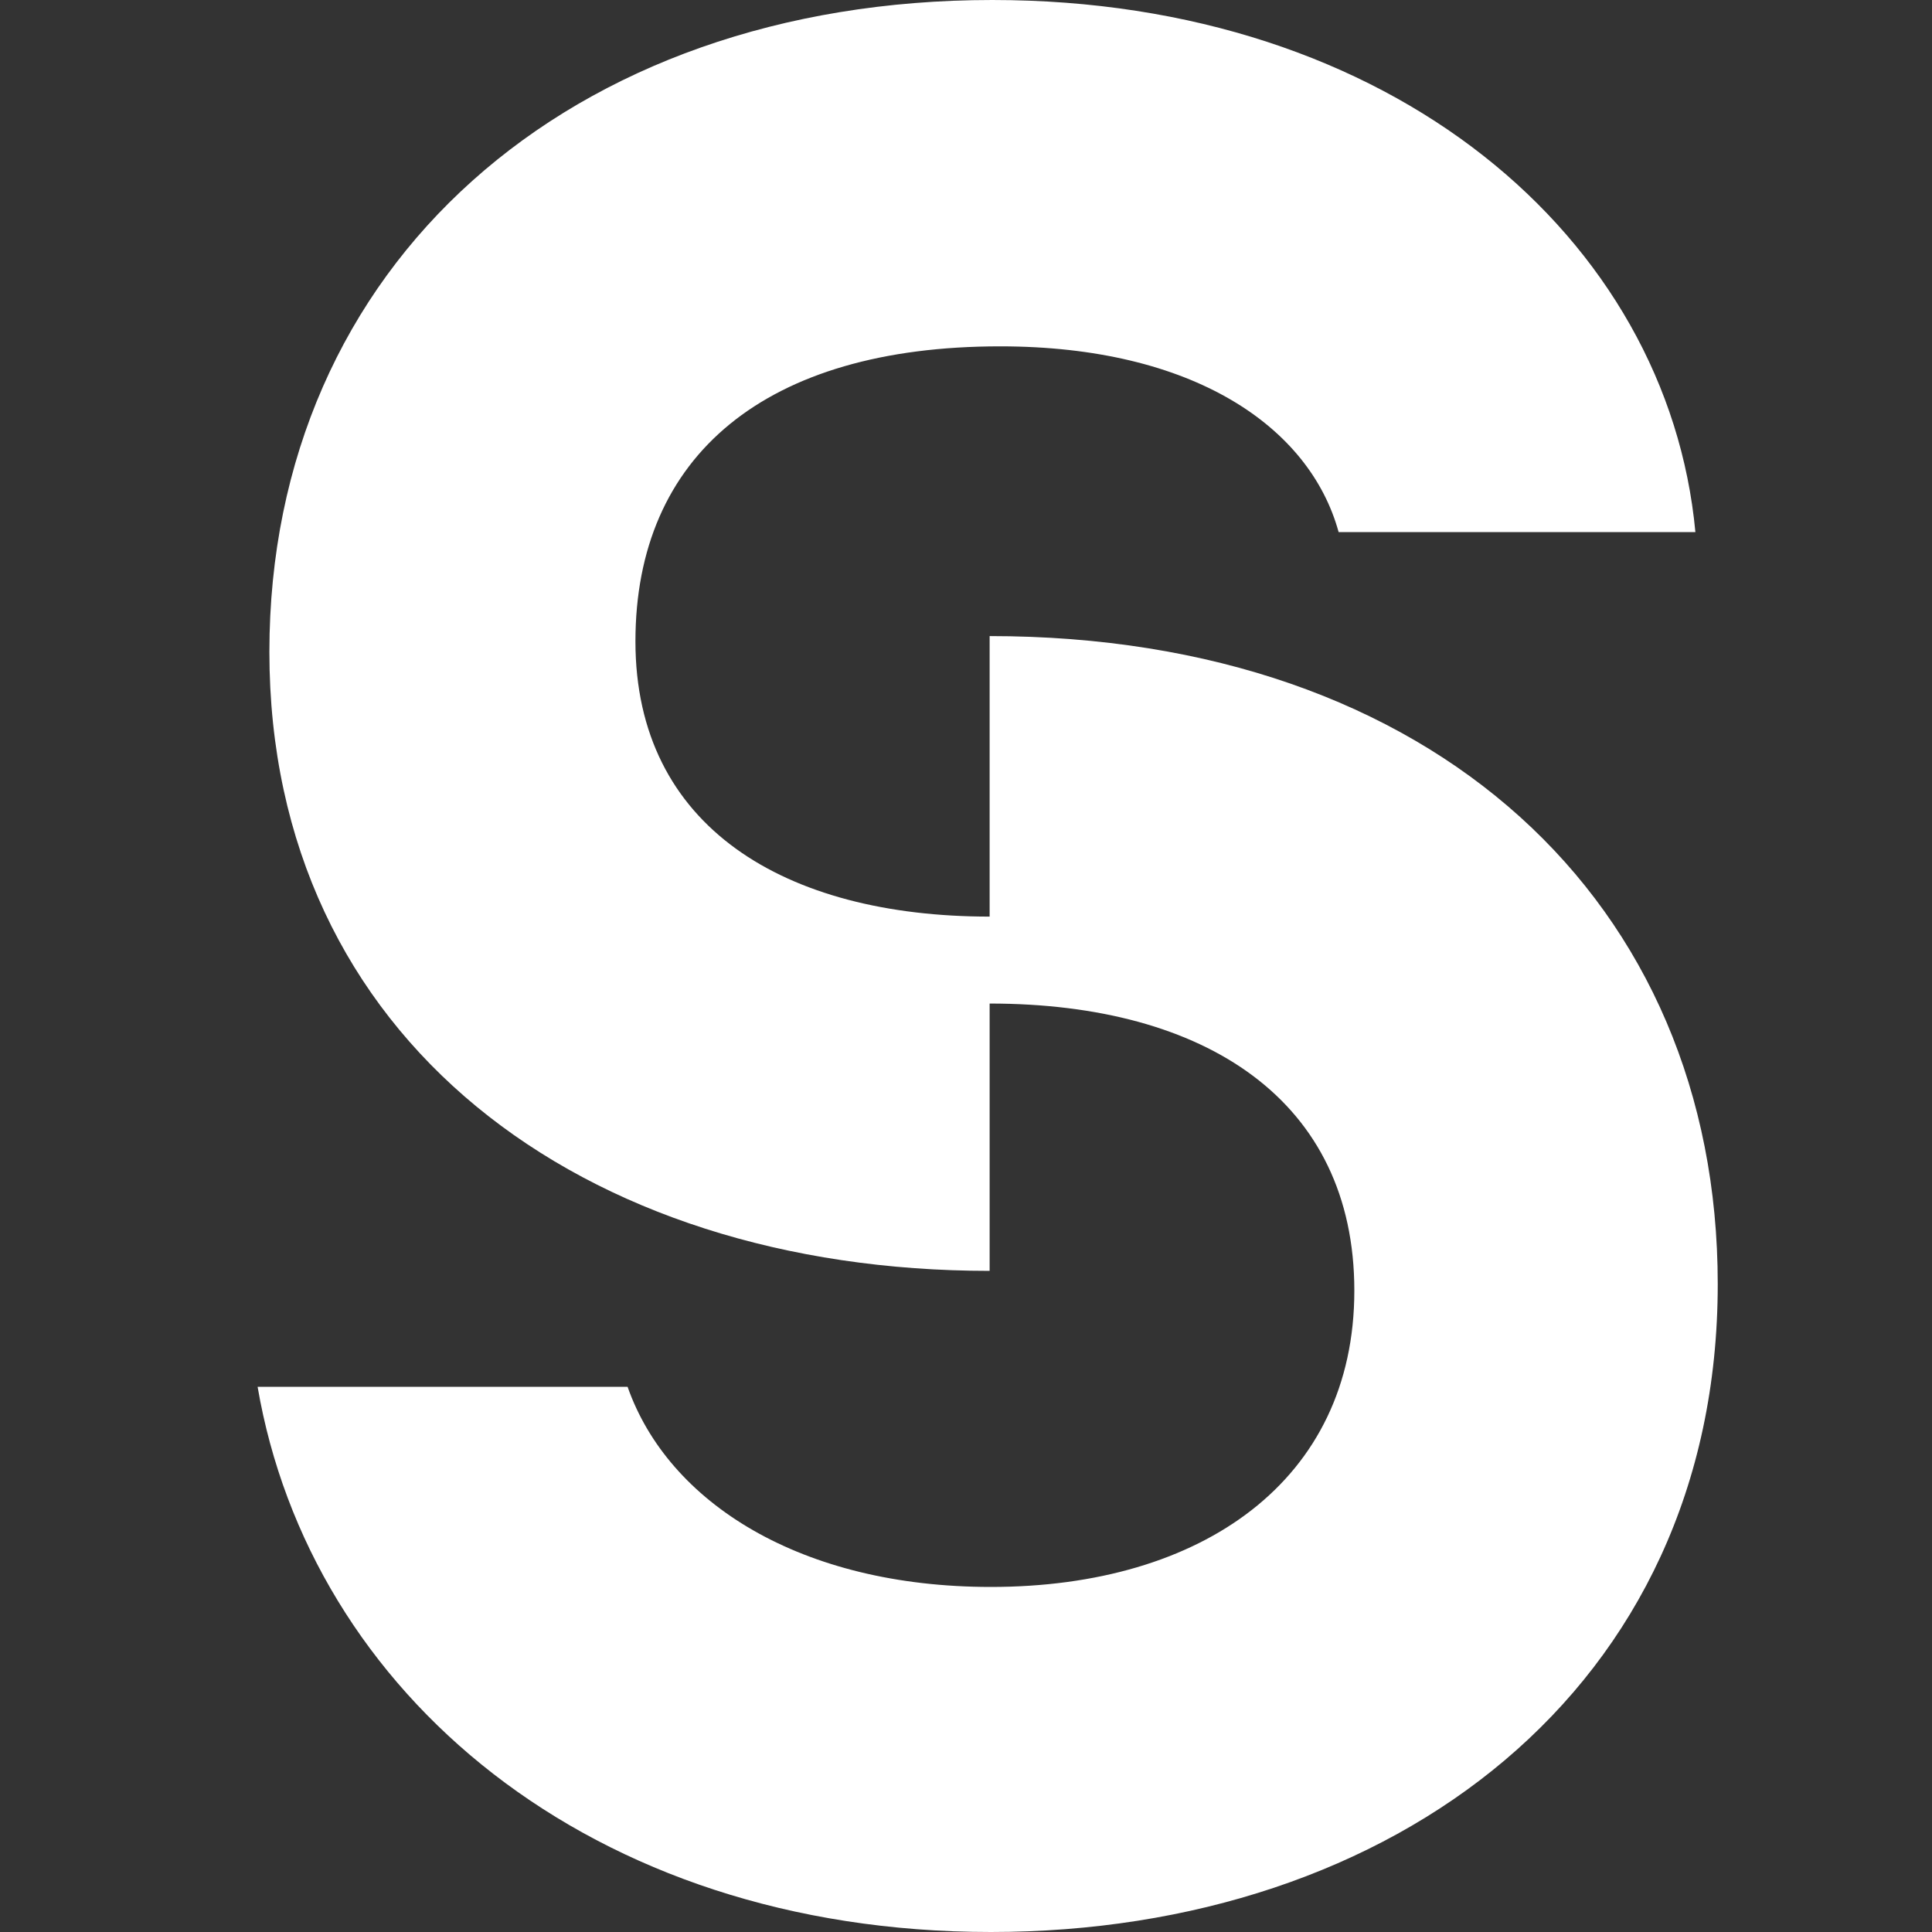 <svg width="30" height="30" viewBox="0 0 30 30" fill="none" xmlns="http://www.w3.org/2000/svg">
<rect x="0" y="0" width="30" height="30" fill="#333333" stroke="none"/>
<path d="M26.673 19.939C26.673 26.237 21.621 30 15.387 30C9.154 30 4.815 26.278 4 21.534H9.745C10.376 23.333 12.434 24.642 15.387 24.642C18.667 24.642 21.03 22.986 21.03 20.041C21.03 17.096 18.728 15.583 15.367 15.583V19.734C9.032 19.734 4.183 16.135 4.183 10.123C4.183 4.11 8.848 0 15.408 0C21.621 0 25.899 3.701 26.326 8.262H20.786C20.337 6.626 18.524 5.378 15.53 5.378C11.883 5.378 9.867 7.076 9.867 9.959C9.867 12.842 12.189 14.233 15.367 14.233V9.877C22.252 9.877 26.673 14.008 26.673 19.939Z" fill="white"/>
</svg>
